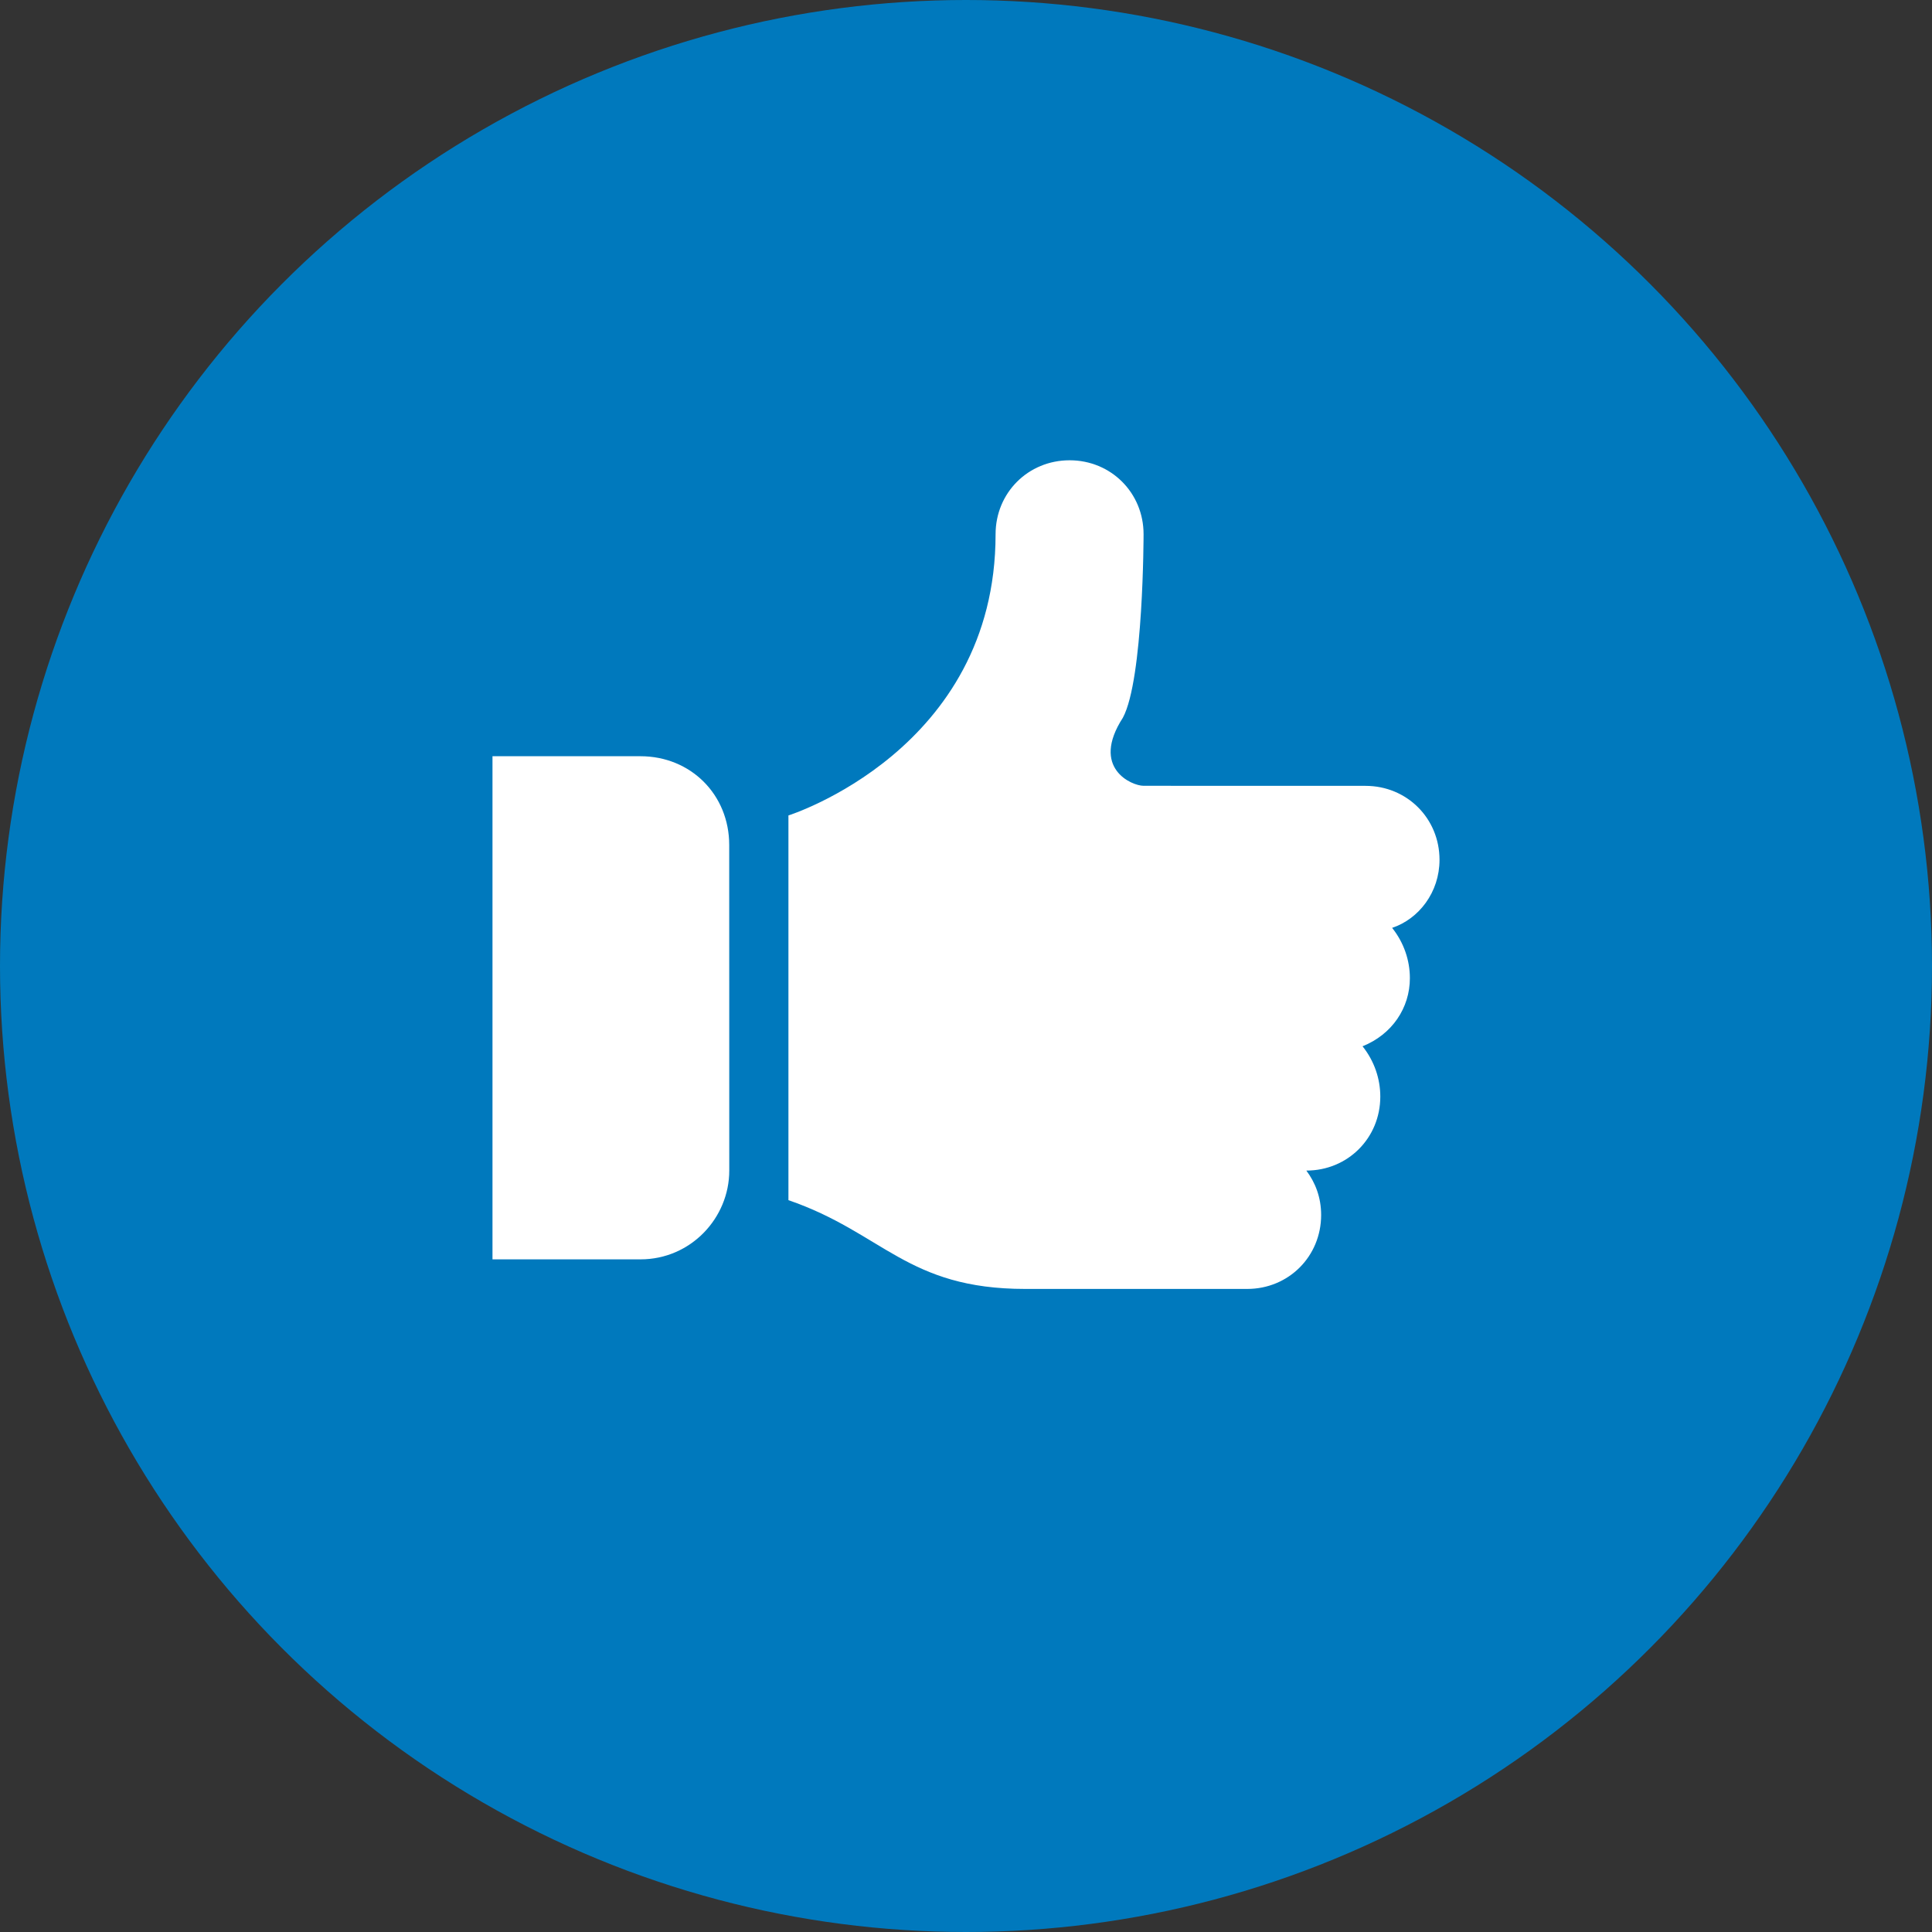 <?xml version="1.0" encoding="UTF-8"?>
<svg xmlns="http://www.w3.org/2000/svg" xmlns:xlink="http://www.w3.org/1999/xlink" width="100px" height="100px" viewBox="0 0 100 100" version="1.1">
  <rect x="0" y="0" width="100" height="100" fill="#333333" stroke="none"/>
  <title>ftc-icon-social</title>
  <g id="Page-1" stroke="none" stroke-width="1" fill="none" fill-rule="evenodd">
    <g id="Desktop-HD" transform="translate(-1090, -640)">
      <g id="ftc-icon-social" transform="translate(1090, 640)">
        <circle id="Oval" fill="#0079BD" cx="50" cy="50" r="50"></circle>
        <g id="np_like_888708_000000" transform="translate(25, 23.333)" fill="#FFFFFF" fill-rule="nonzero">
          <path d="M49.509,21.171 C49.509,19.026 47.823,17.343 45.68,17.343 L34.191,17.34 C33.579,17.34 31.434,16.421 33.12,13.816 C34.191,11.825 34.191,4.317 34.191,4.317 C34.191,2.174 32.505,0.491 30.363,0.491 C28.217,0.491 26.531,2.174 26.531,4.32 C26.531,15.501 15.809,18.874 15.809,18.874 L15.809,38.787 C20.712,40.473 21.935,43.382 28.065,43.382 L39.554,43.382 C41.699,43.382 43.382,41.696 43.382,39.554 C43.382,38.635 43.075,37.868 42.616,37.256 C44.761,37.256 46.444,35.57 46.444,33.427 C46.444,32.508 46.137,31.589 45.525,30.822 C47.056,30.21 47.975,28.832 47.975,27.298 C47.975,26.379 47.668,25.46 47.056,24.693 C48.438,24.233 49.509,22.854 49.509,21.171 L49.509,21.171 Z" id="Path"></path>
          <path d="M8.149,15.809 L0.491,15.809 L0.491,41.851 L8.151,41.851 C10.757,41.851 12.747,39.706 12.747,37.256 L12.744,20.404 C12.744,17.799 10.754,15.809 8.149,15.809 L8.149,15.809 Z" id="Path"></path>
        </g>
      </g>
    </g>
  </g>
</svg>

